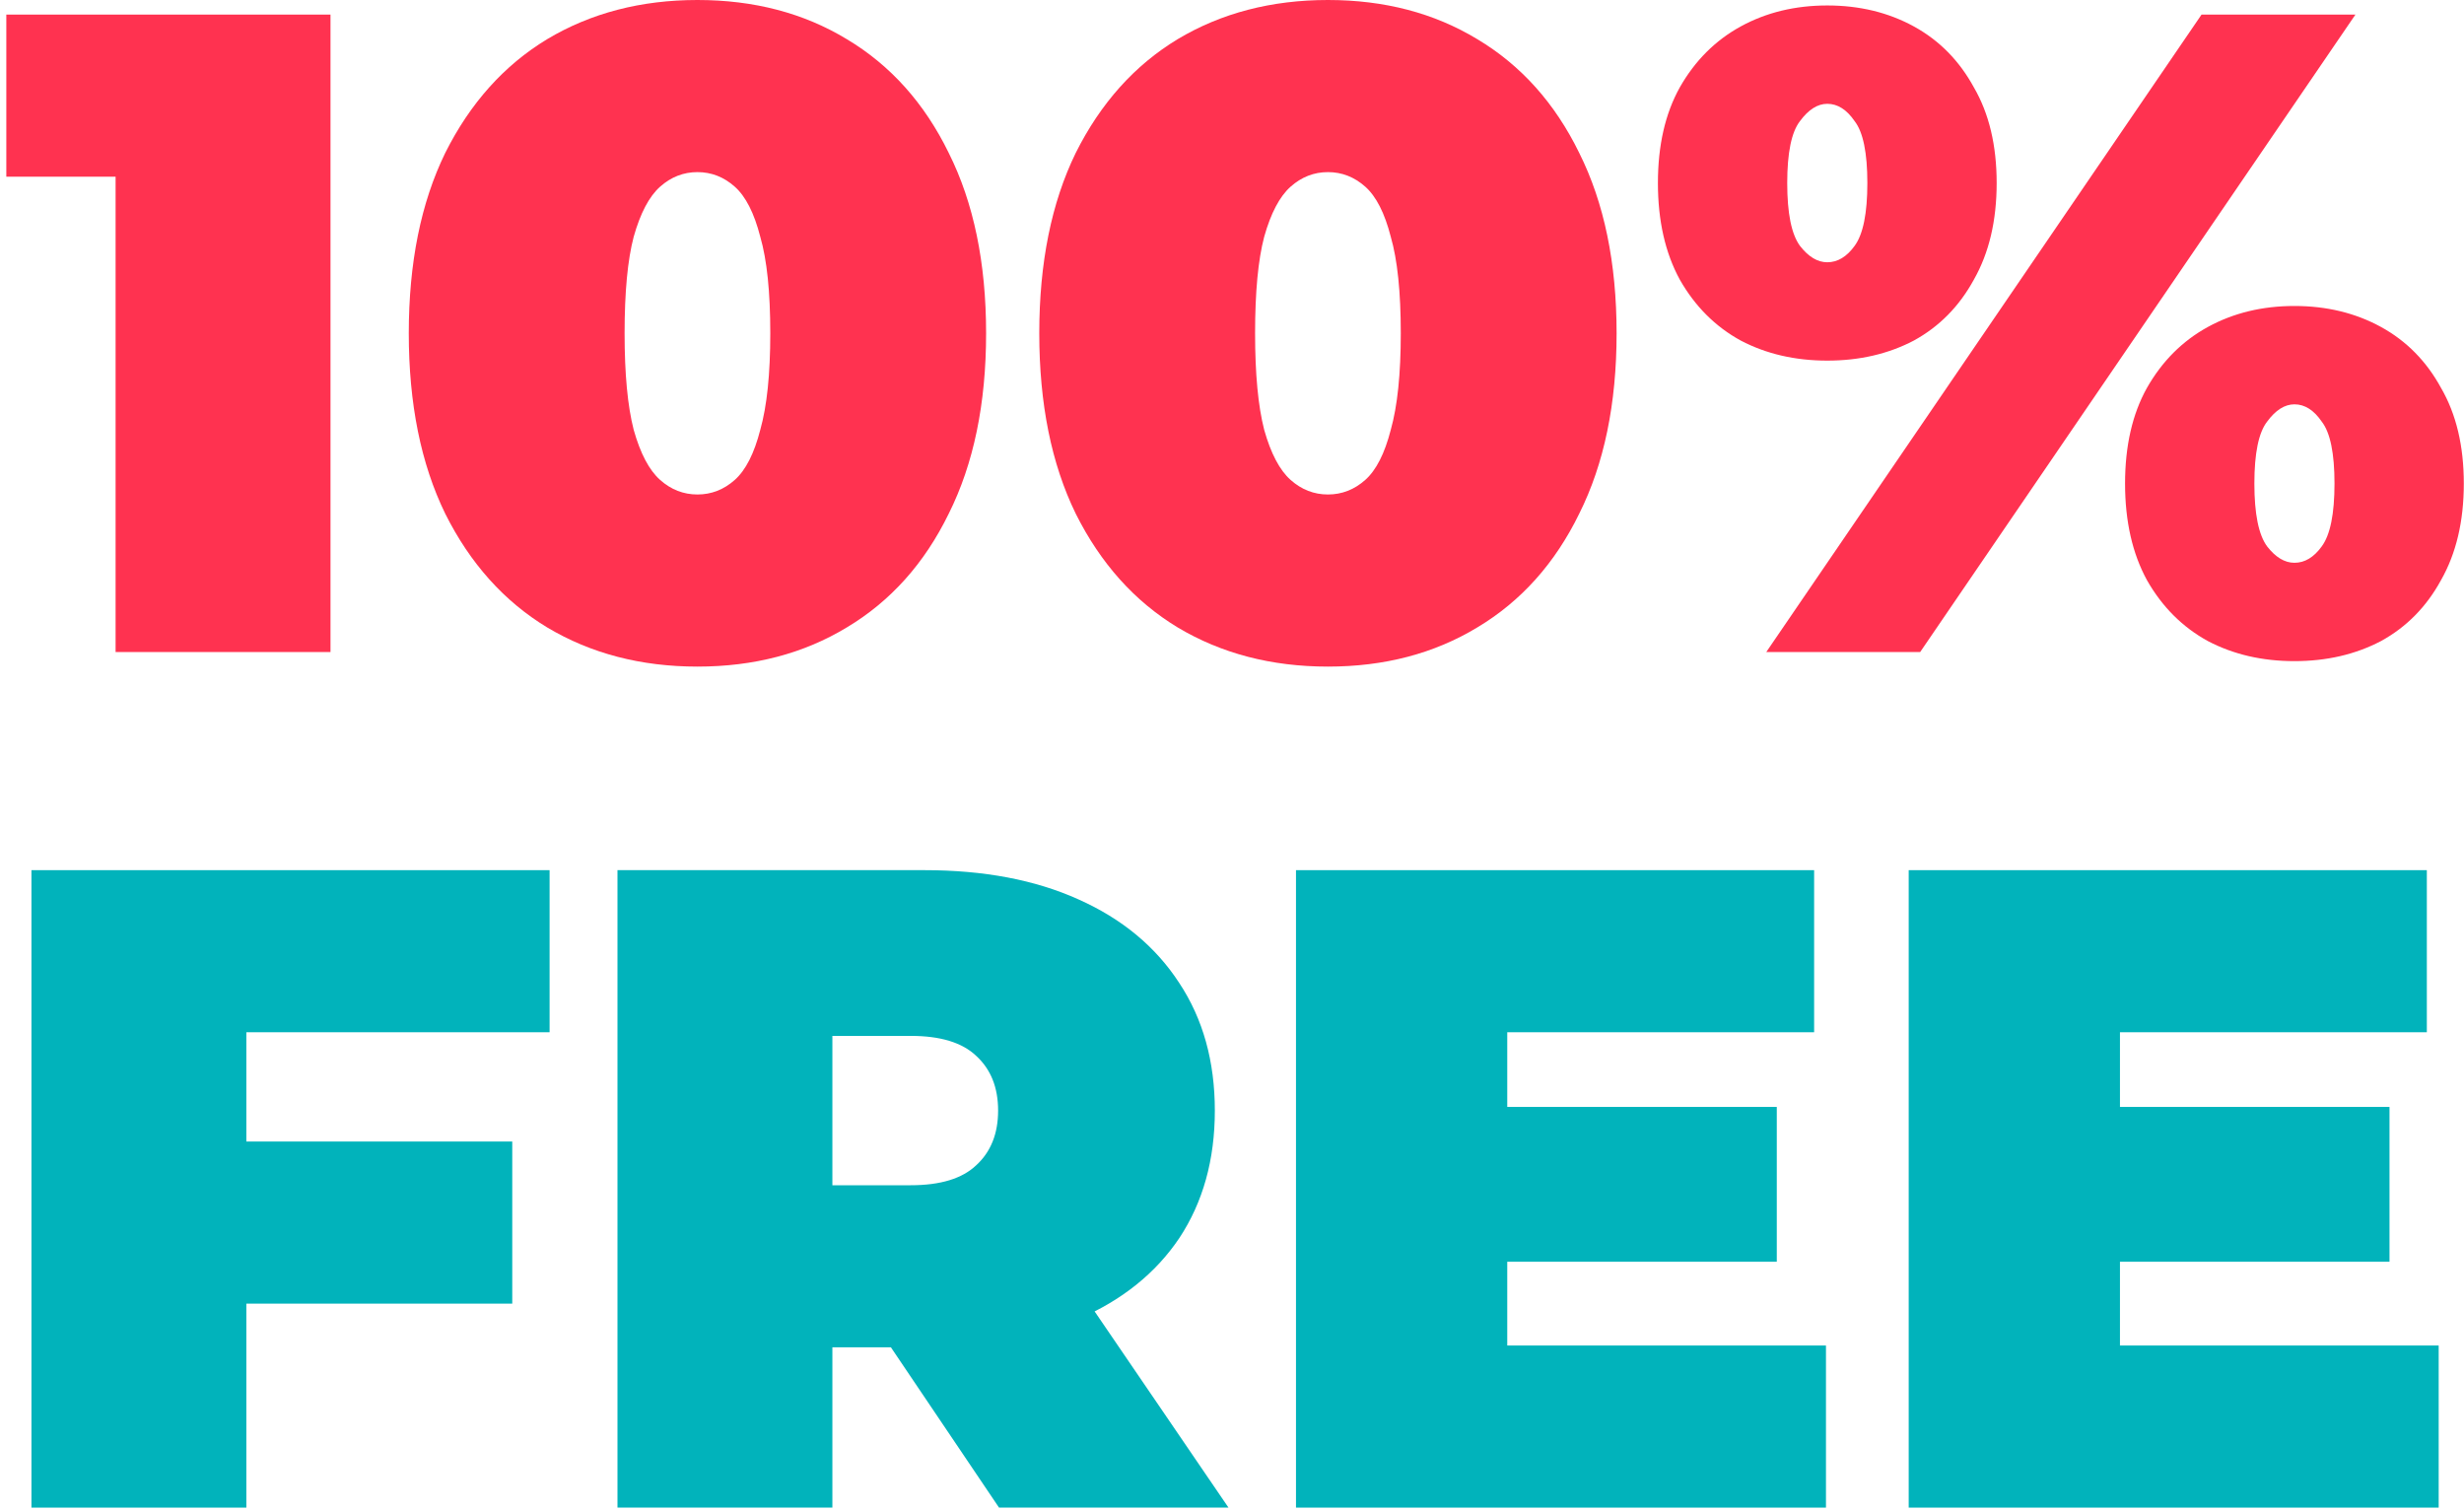 <svg width="230" height="141" viewBox="0 0 230 141" fill="none" xmlns="http://www.w3.org/2000/svg">
<path d="M164.872 60.86L205.502 1.36H219.867L179.237 60.86H164.872ZM170.567 33.66C167.564 33.66 164.872 33.037 162.492 31.79C160.112 30.487 158.214 28.588 156.797 26.095C155.437 23.602 154.757 20.598 154.757 17.085C154.757 13.572 155.437 10.597 156.797 8.16C158.214 5.667 160.112 3.768 162.492 2.465C164.872 1.162 167.564 0.51 170.567 0.51C173.57 0.51 176.262 1.162 178.642 2.465C181.022 3.768 182.892 5.667 184.252 8.16C185.669 10.597 186.377 13.572 186.377 17.085C186.377 20.598 185.669 23.602 184.252 26.095C182.892 28.588 181.022 30.487 178.642 31.79C176.262 33.037 173.57 33.66 170.567 33.66ZM170.567 24.48C171.53 24.48 172.38 23.97 173.117 22.95C173.91 21.873 174.307 19.918 174.307 17.085C174.307 14.252 173.91 12.325 173.117 11.305C172.38 10.228 171.53 9.69 170.567 9.69C169.66 9.69 168.81 10.228 168.017 11.305C167.224 12.325 166.827 14.252 166.827 17.085C166.827 19.918 167.224 21.873 168.017 22.95C168.81 23.97 169.66 24.48 170.567 24.48ZM214.172 61.71C211.169 61.71 208.477 61.087 206.097 59.84C203.717 58.537 201.819 56.638 200.402 54.145C199.042 51.652 198.362 48.648 198.362 45.135C198.362 41.622 199.042 38.647 200.402 36.21C201.819 33.717 203.717 31.818 206.097 30.515C208.477 29.212 211.169 28.56 214.172 28.56C217.175 28.56 219.867 29.212 222.247 30.515C224.627 31.818 226.497 33.717 227.857 36.21C229.274 38.647 229.982 41.622 229.982 45.135C229.982 48.648 229.274 51.652 227.857 54.145C226.497 56.638 224.627 58.537 222.247 59.84C219.867 61.087 217.175 61.71 214.172 61.71ZM214.172 52.53C215.135 52.53 215.985 52.02 216.722 51C217.515 49.923 217.912 47.968 217.912 45.135C217.912 42.302 217.515 40.375 216.722 39.355C215.985 38.278 215.135 37.74 214.172 37.74C213.265 37.74 212.415 38.278 211.622 39.355C210.829 40.375 210.432 42.302 210.432 45.135C210.432 47.968 210.829 49.923 211.622 51C212.415 52.02 213.265 52.53 214.172 52.53Z" fill="#FF3250"/>
<path d="M123.955 62.22C118.685 62.22 114.01 61.002 109.93 58.565C105.906 56.128 102.733 52.587 100.41 47.94C98.143 43.293 97.01 37.683 97.01 31.11C97.01 24.537 98.143 18.927 100.41 14.28C102.733 9.633 105.906 6.092 109.93 3.655C114.01 1.218 118.685 0 123.955 0C129.225 0 133.871 1.218 137.895 3.655C141.975 6.092 145.148 9.633 147.415 14.28C149.738 18.927 150.9 24.537 150.9 31.11C150.9 37.683 149.738 43.293 147.415 47.94C145.148 52.587 141.975 56.128 137.895 58.565C133.871 61.002 129.225 62.22 123.955 62.22ZM123.955 46.155C125.258 46.155 126.42 45.702 127.44 44.795C128.46 43.888 129.253 42.33 129.82 40.12C130.443 37.91 130.755 34.907 130.755 31.11C130.755 27.257 130.443 24.253 129.82 22.1C129.253 19.89 128.46 18.332 127.44 17.425C126.42 16.518 125.258 16.065 123.955 16.065C122.651 16.065 121.49 16.518 120.47 17.425C119.45 18.332 118.628 19.89 118.005 22.1C117.438 24.253 117.155 27.257 117.155 31.11C117.155 34.907 117.438 37.91 118.005 40.12C118.628 42.33 119.45 43.888 120.47 44.795C121.49 45.702 122.651 46.155 123.955 46.155Z" fill="#FF3250"/>
<path d="M65.102 62.22C59.832 62.22 55.157 61.002 51.077 58.565C47.054 56.128 43.88 52.587 41.557 47.94C39.29 43.293 38.157 37.683 38.157 31.11C38.157 24.537 39.29 18.927 41.557 14.28C43.88 9.633 47.054 6.092 51.077 3.655C55.157 1.218 59.832 0 65.102 0C70.372 0 75.019 1.218 79.042 3.655C83.122 6.092 86.295 9.633 88.562 14.28C90.885 18.927 92.047 24.537 92.047 31.11C92.047 37.683 90.885 43.293 88.562 47.94C86.295 52.587 83.122 56.128 79.042 58.565C75.019 61.002 70.372 62.22 65.102 62.22ZM65.102 46.155C66.405 46.155 67.567 45.702 68.587 44.795C69.607 43.888 70.4 42.33 70.967 40.12C71.59 37.91 71.902 34.907 71.902 31.11C71.902 27.257 71.59 24.253 70.967 22.1C70.4 19.89 69.607 18.332 68.587 17.425C67.567 16.518 66.405 16.065 65.102 16.065C63.799 16.065 62.637 16.518 61.617 17.425C60.597 18.332 59.775 19.89 59.152 22.1C58.585 24.253 58.302 27.257 58.302 31.11C58.302 34.907 58.585 37.91 59.152 40.12C59.775 42.33 60.597 43.888 61.617 44.795C62.637 45.702 63.799 46.155 65.102 46.155Z" fill="#FF3250"/>
<path d="M10.79 60.86V8.33L19.375 16.49H0.59V1.36H30.85V60.86H10.79Z" fill="#FF3250"/>
<path d="M196.526 103.32H223.046V117.77H196.526V103.32ZM197.886 125.59H227.636V140.72H178.166V81.22H226.531V96.35H197.886V125.59Z" fill="#01B3BB"/>
<path d="M139.333 103.32H165.853V117.77H139.333V103.32ZM140.693 125.59H170.443V140.72H120.973V81.22H169.338V96.35H140.693V125.59Z" fill="#01B3BB"/>
<path d="M57.638 140.72V81.22H86.283C91.837 81.22 96.625 82.127 100.648 83.94C104.728 85.753 107.873 88.36 110.083 91.76C112.293 95.103 113.398 99.07 113.398 103.66C113.398 108.25 112.293 112.217 110.083 115.56C107.873 118.847 104.728 121.368 100.648 123.125C96.625 124.882 91.837 125.76 86.283 125.76H68.773L77.698 117.515V140.72H57.638ZM93.253 140.72L78.633 119.045H99.883L114.673 140.72H93.253ZM77.698 119.725L68.773 110.63H85.008C87.785 110.63 89.825 110.007 91.128 108.76C92.488 107.513 93.168 105.813 93.168 103.66C93.168 101.507 92.488 99.807 91.128 98.56C89.825 97.313 87.785 96.69 85.008 96.69H68.773L77.698 87.595V119.725Z" fill="#01B3BB"/>
<path d="M21.636 106.55H47.816V121.68H21.636V106.55ZM22.996 140.72H2.936V81.22H51.301V96.35H22.996V140.72Z" fill="#01B3BB"/>
</svg>
